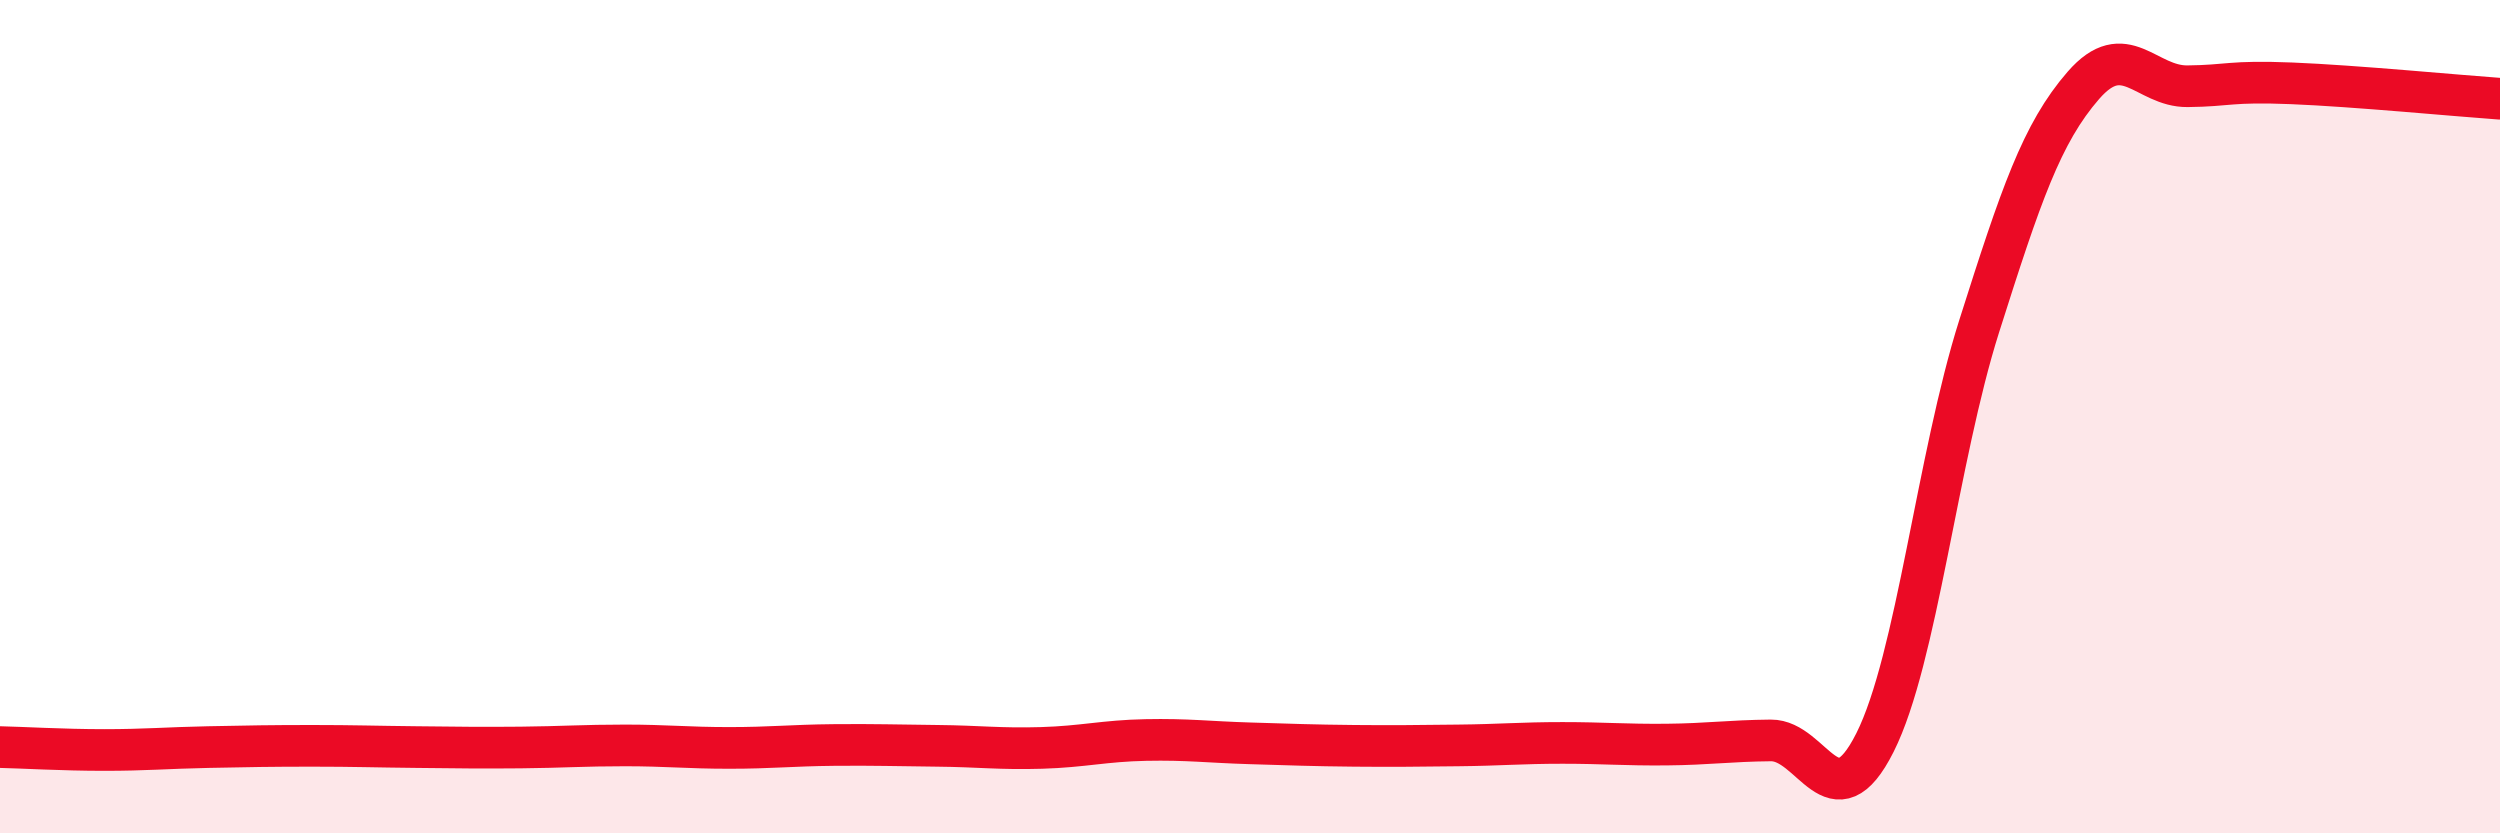
    <svg width="60" height="20" viewBox="0 0 60 20" xmlns="http://www.w3.org/2000/svg">
      <path
        d="M 0,17.93 C 0.5,17.94 1.5,18 2.5,18 C 3.5,18 4,17.95 5,17.93 C 6,17.91 6.5,17.9 7.5,17.9 C 8.5,17.9 9,17.92 10,17.93 C 11,17.94 11.5,17.95 12.5,17.94 C 13.5,17.93 14,17.89 15,17.89 C 16,17.89 16.5,17.95 17.5,17.95 C 18.5,17.95 19,17.89 20,17.88 C 21,17.87 21.5,17.89 22.5,17.9 C 23.5,17.91 24,17.98 25,17.95 C 26,17.92 26.5,17.78 27.5,17.76 C 28.5,17.74 29,17.81 30,17.84 C 31,17.87 31.5,17.89 32.5,17.9 C 33.5,17.91 34,17.9 35,17.89 C 36,17.88 36.5,17.83 37.5,17.83 C 38.5,17.83 39,17.88 40,17.87 C 41,17.86 41.5,17.78 42.5,17.77 C 43.5,17.76 44,19.81 45,17.82 C 46,15.83 46.5,10.98 47.5,7.83 C 48.5,4.68 49,3.2 50,2.05 C 51,0.9 51.5,2.08 52.5,2.07 C 53.5,2.06 53.5,1.94 55,2 C 56.5,2.06 59,2.3 60,2.37L60 20L0 20Z"
        fill="#EB0A25"
        opacity="0.1"
        stroke-linecap="round"
        stroke-linejoin="round"
      />
      <path
        d="M 0,17.93 C 0.5,17.94 1.5,18 2.5,18 C 3.5,18 4,17.95 5,17.93 C 6,17.91 6.5,17.9 7.5,17.9 C 8.5,17.9 9,17.92 10,17.93 C 11,17.94 11.5,17.95 12.5,17.94 C 13.5,17.93 14,17.89 15,17.89 C 16,17.89 16.5,17.95 17.5,17.95 C 18.5,17.95 19,17.89 20,17.88 C 21,17.87 21.5,17.89 22.5,17.9 C 23.5,17.91 24,17.98 25,17.95 C 26,17.92 26.5,17.78 27.5,17.76 C 28.5,17.74 29,17.81 30,17.84 C 31,17.87 31.5,17.89 32.5,17.9 C 33.5,17.91 34,17.9 35,17.89 C 36,17.88 36.5,17.83 37.5,17.83 C 38.5,17.83 39,17.88 40,17.87 C 41,17.86 41.5,17.78 42.5,17.77 C 43.5,17.76 44,19.81 45,17.82 C 46,15.83 46.5,10.98 47.5,7.83 C 48.5,4.68 49,3.2 50,2.05 C 51,0.9 51.5,2.08 52.5,2.07 C 53.5,2.06 53.5,1.94 55,2 C 56.5,2.06 59,2.3 60,2.37"
        stroke="#EB0A25"
        stroke-width="1"
        fill="none"
        stroke-linecap="round"
        stroke-linejoin="round"
      />
    </svg>
  